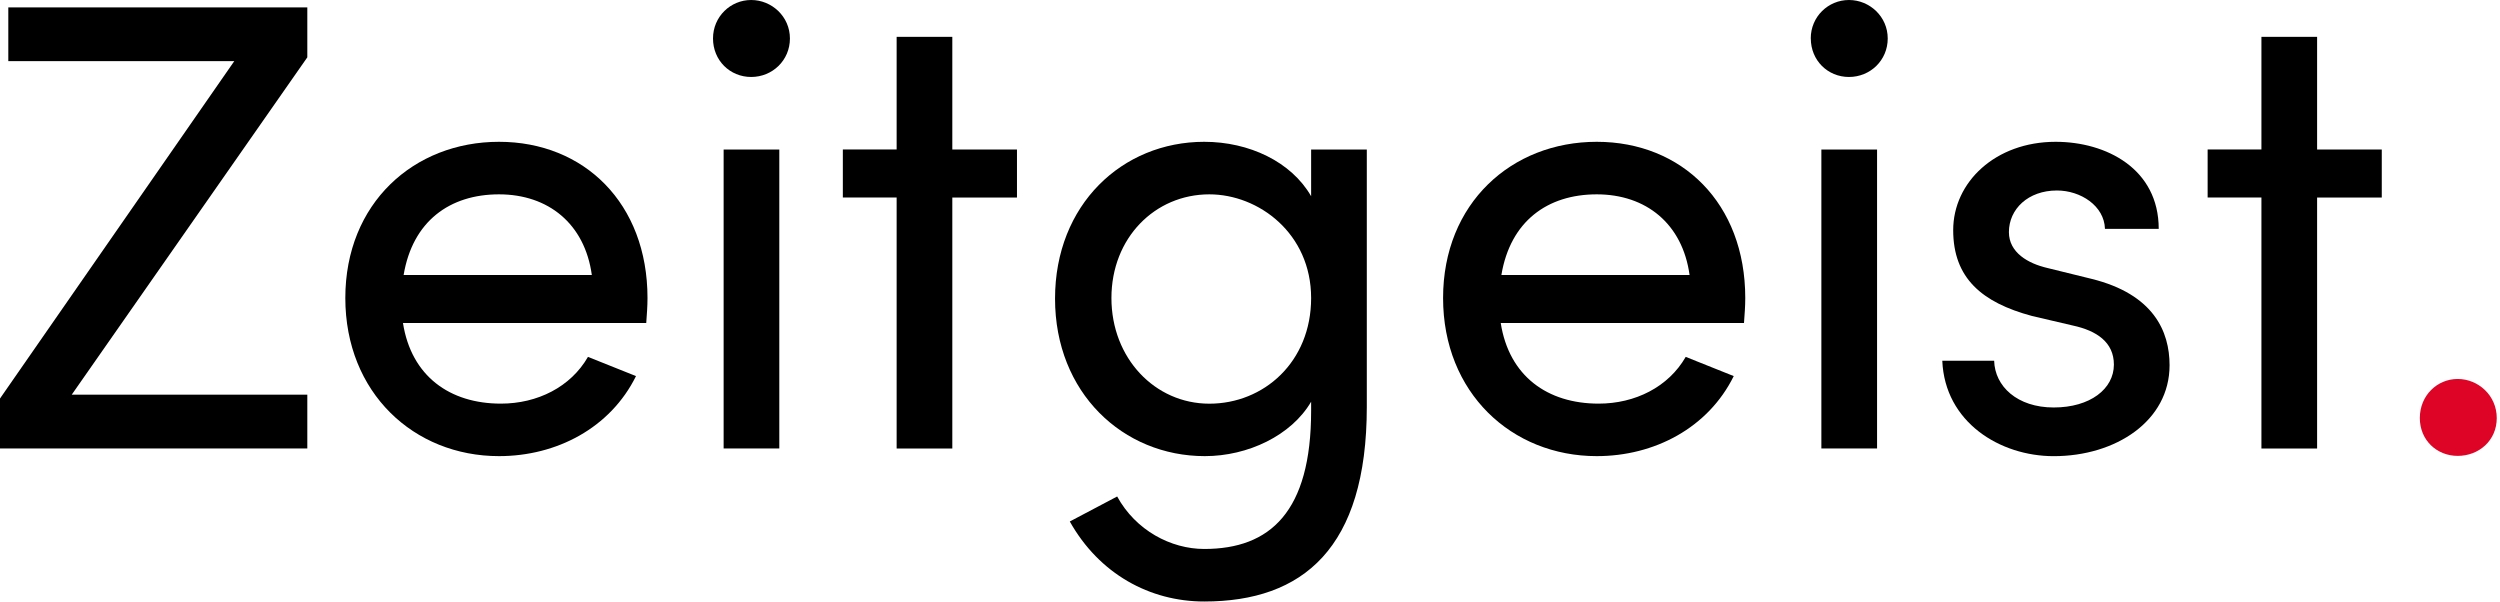 <svg width="133" height="32" viewBox="0 0 133 32" fill="none" xmlns="http://www.w3.org/2000/svg">
<path d="M16.349 0.392V3.05L3.815 20.998H16.349V23.858H0V21.201L12.464 3.252H0.442V0.392H16.349Z" fill="black"/>
<path d="M34.38 17.184H21.438C21.881 20.011 23.926 21.473 26.648 21.473C28.59 21.473 30.36 20.588 31.28 18.986L33.835 20.008C32.472 22.766 29.613 24.266 26.546 24.266C22.016 24.266 18.371 20.893 18.371 15.854C18.371 10.814 22.016 7.544 26.546 7.544C31.075 7.544 34.447 10.814 34.447 15.854C34.447 16.296 34.412 16.739 34.38 17.184ZM31.485 14.629C31.11 11.904 29.17 10.339 26.548 10.339C23.926 10.339 21.951 11.769 21.473 14.629H31.485Z" fill="black"/>
<path d="M37.932 2.047C37.932 0.882 38.865 0 39.962 0C41.059 0 42.024 0.882 42.024 2.047C42.024 3.212 41.092 4.095 39.962 4.095C38.832 4.095 37.932 3.212 37.932 2.047ZM38.497 23.858V7.954H41.459V23.858H38.497Z" fill="black"/>
<path d="M54.103 7.954V10.509H50.663V23.861H47.701V10.507H44.839V7.952H47.701V1.96H50.663V7.954H54.103Z" fill="black"/>
<path d="M69.752 7.954H72.714V21.646C72.714 29.173 69.309 32 64.065 32C61.17 32 58.48 30.535 56.913 27.743L59.433 26.413C60.42 28.218 62.292 29.205 64.065 29.205C67.572 29.205 69.752 27.23 69.752 21.848V21.371C68.697 23.176 66.38 24.266 64.097 24.266C59.738 24.266 56.128 20.893 56.128 15.889C56.128 10.884 59.705 7.544 64.065 7.544C66.45 7.544 68.697 8.602 69.752 10.439V7.954ZM69.752 15.856C69.752 12.416 66.96 10.339 64.337 10.339C61.443 10.339 59.128 12.654 59.128 15.856C59.128 19.058 61.443 21.476 64.337 21.476C67.232 21.476 69.752 19.261 69.752 15.856Z" fill="black"/>
<path d="M92.78 17.184H79.839C80.281 20.011 82.324 21.473 85.048 21.473C86.991 21.473 88.76 20.588 89.68 18.986L92.235 20.008C90.873 22.766 88.013 24.266 84.946 24.266C80.416 24.266 76.772 20.893 76.772 15.854C76.772 10.814 80.416 7.544 84.946 7.544C89.475 7.544 92.848 10.814 92.848 15.854C92.848 16.296 92.813 16.739 92.78 17.184ZM89.885 14.629C89.51 11.904 87.571 10.339 84.948 10.339C82.326 10.339 80.351 11.769 79.874 14.629H89.885Z" fill="black"/>
<path d="M96.332 2.047C96.332 0.882 97.265 0 98.365 0C99.465 0 100.427 0.882 100.427 2.047C100.427 3.212 99.495 4.095 98.365 4.095C97.235 4.095 96.335 3.212 96.335 2.047H96.332ZM96.897 23.858V7.954H99.86V23.858H96.897Z" fill="black"/>
<path d="M103.332 19.191H106.089C106.124 20.553 107.317 21.678 109.257 21.678C111.196 21.678 112.459 20.691 112.459 19.396C112.459 18.204 111.539 17.591 110.279 17.319L108.099 16.809C105.442 16.094 103.91 14.799 103.91 12.244C103.91 9.689 106.157 7.544 109.359 7.544C112.049 7.544 114.844 8.974 114.844 12.177H111.984C111.949 10.949 110.689 10.134 109.429 10.134C107.897 10.134 106.874 11.122 106.874 12.349C106.874 13.439 107.897 14.019 108.917 14.256L111.266 14.834C114.569 15.651 115.421 17.626 115.421 19.431C115.421 22.393 112.561 24.268 109.257 24.268C106.397 24.268 103.467 22.463 103.33 19.194L103.332 19.191Z" fill="black"/>
<path d="M126.71 7.954V10.509H123.27V23.861H120.308V10.507H117.446V7.952H120.308V1.96H123.27V7.954H126.71Z" fill="black"/>
<path d="M128.735 22.241C128.735 21.033 129.662 20.161 130.75 20.161C131.837 20.161 132.827 21.033 132.827 22.241C132.827 23.448 131.867 24.253 130.75 24.253C129.632 24.253 128.735 23.413 128.735 22.241Z" fill="#DD0426"/>
</svg>
